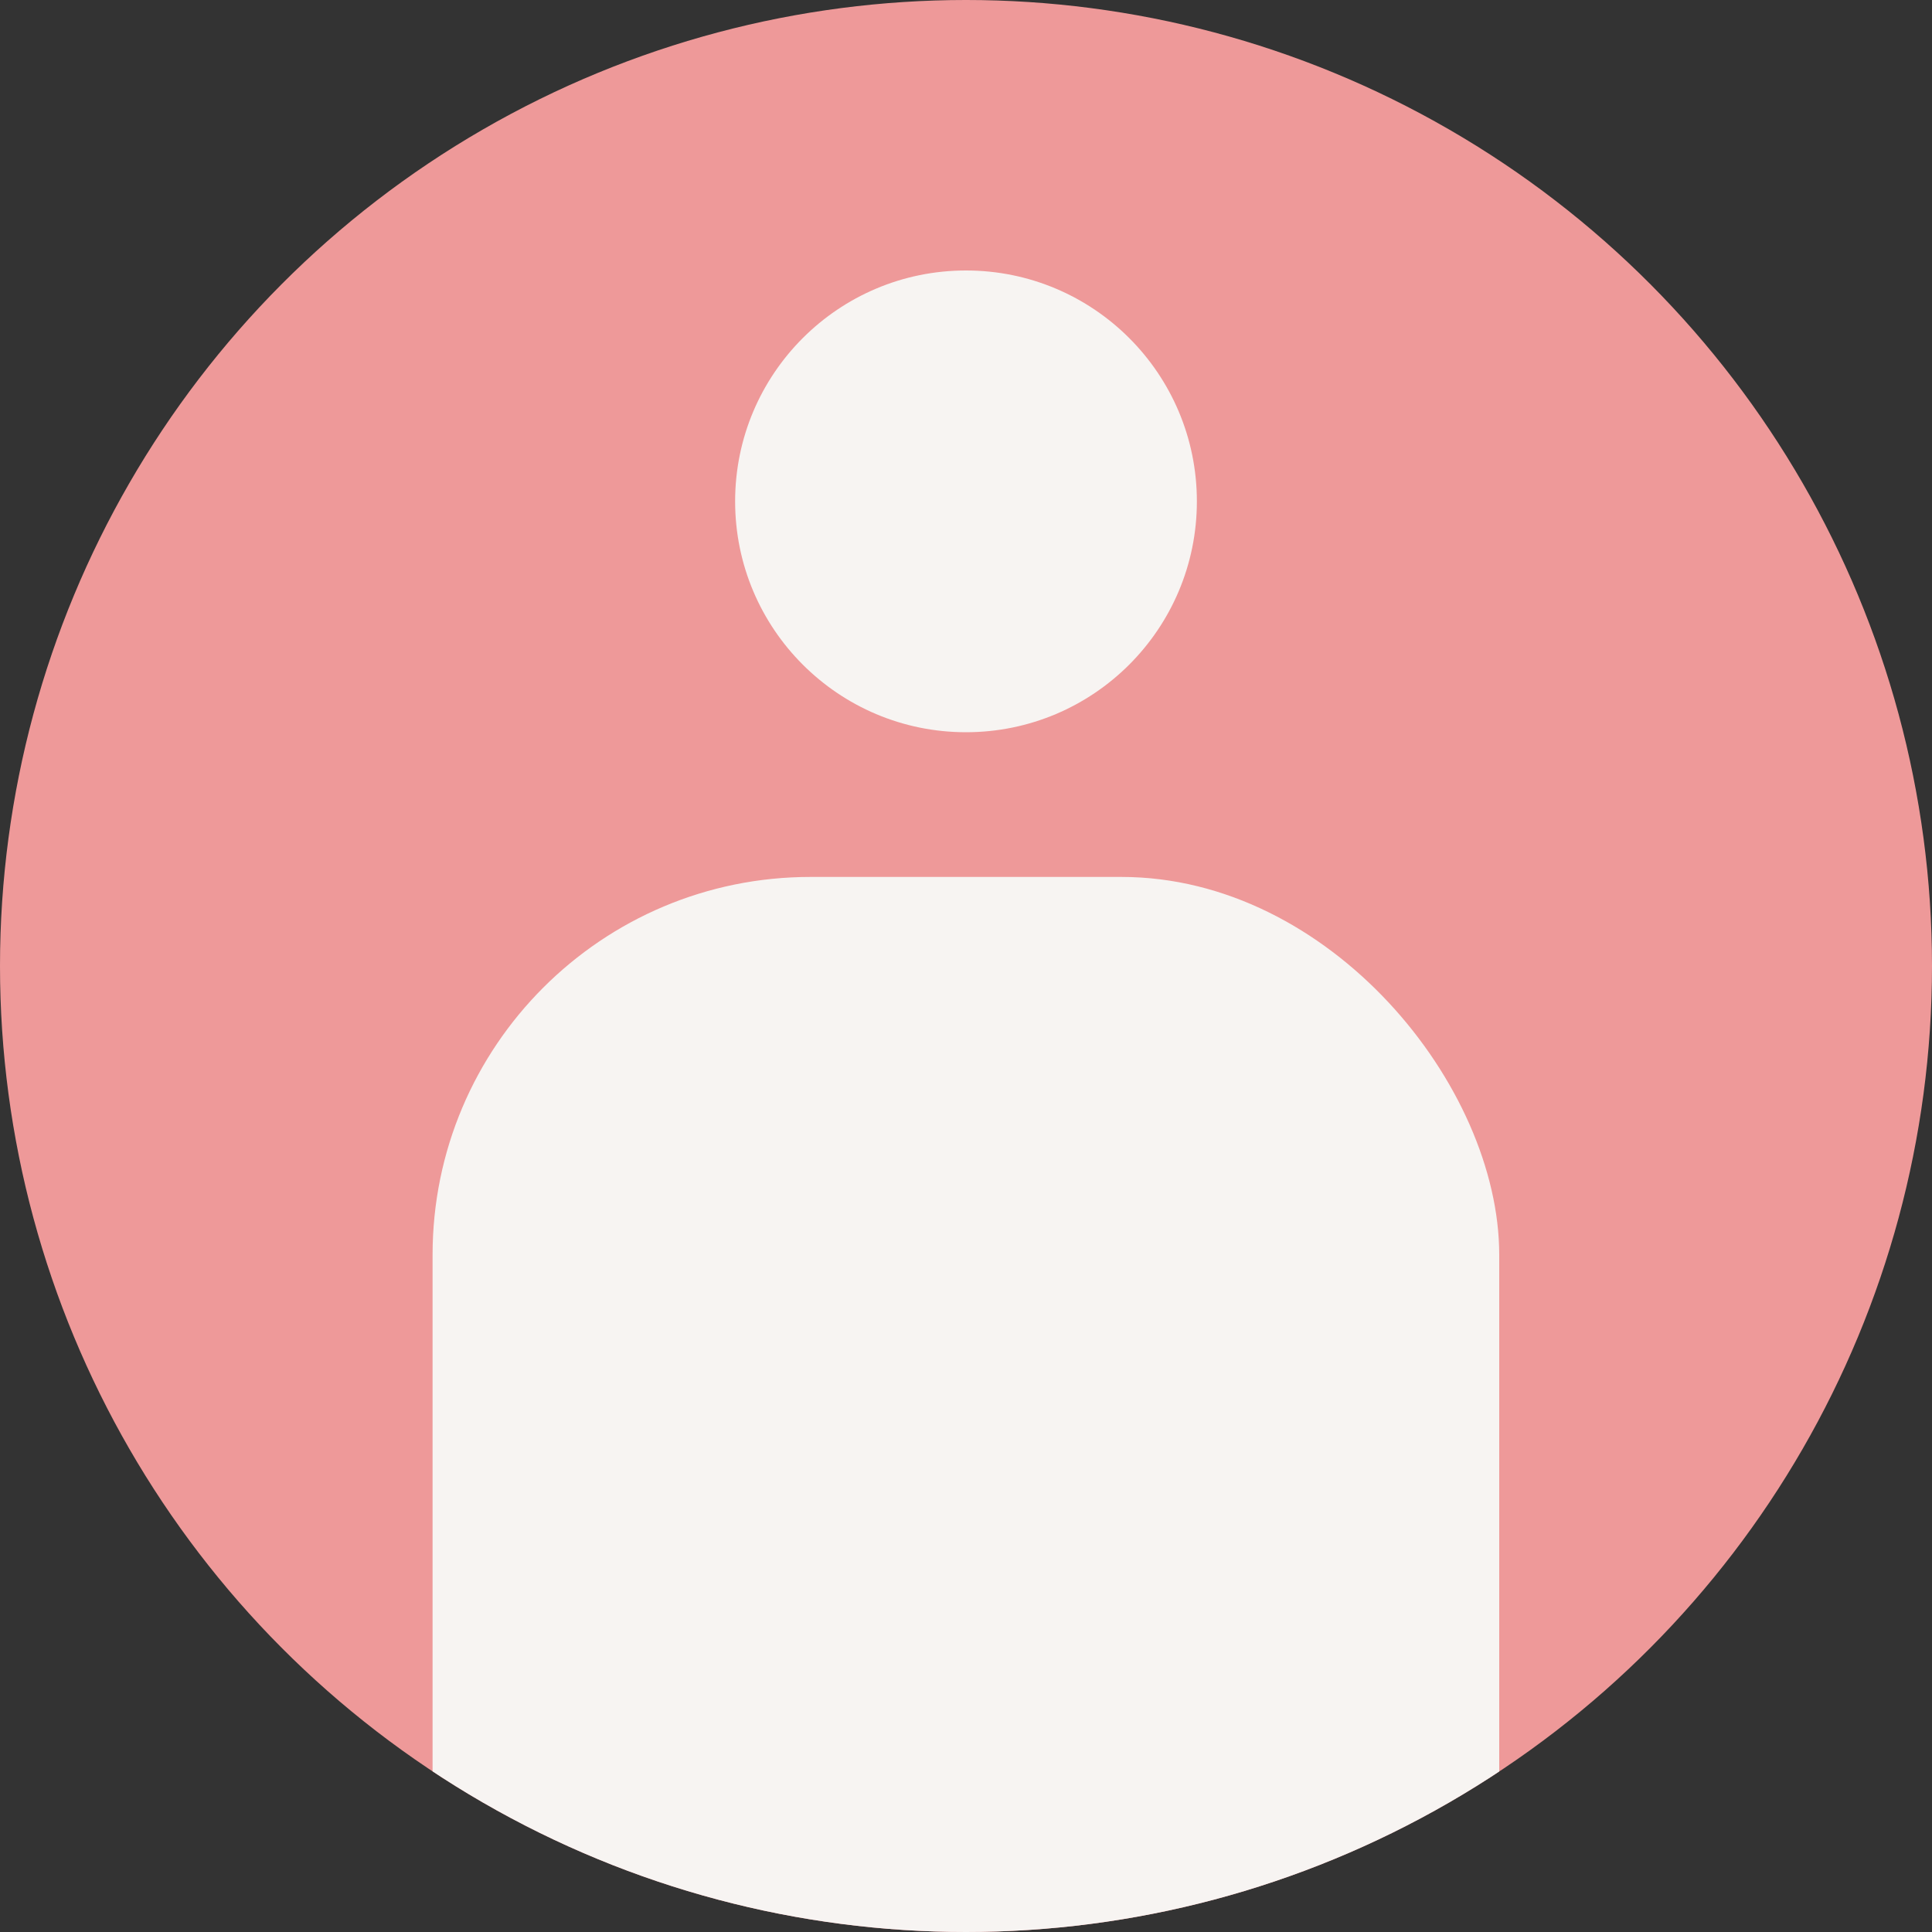 <?xml version="1.0" encoding="UTF-8"?><svg id="_レイヤー_2" xmlns="http://www.w3.org/2000/svg" width="100" height="100" xmlns:xlink="http://www.w3.org/1999/xlink" viewBox="0 0 100 100"><rect x="0" y="0" width="100" height="100" fill="#333333" stroke="none"/><defs><style>.cls-1{fill:none;}.cls-2{clip-path:url(#clippath);}.cls-3{fill:#f7f4f2;}.cls-4{fill:#e99;}</style><clipPath id="clippath"><circle class="cls-1" cx="50" cy="50" r="50"/></clipPath></defs><g id="_デザイン"><g class="cls-2"><circle class="cls-4" cx="50" cy="50" r="50"/><circle class="cls-3" cx="50" cy="25.95" r="11.95"/><rect class="cls-3" x="22.39" y="45.39" width="55.21" height="86.61" rx="19.56" ry="19.56"/></g></g></svg>